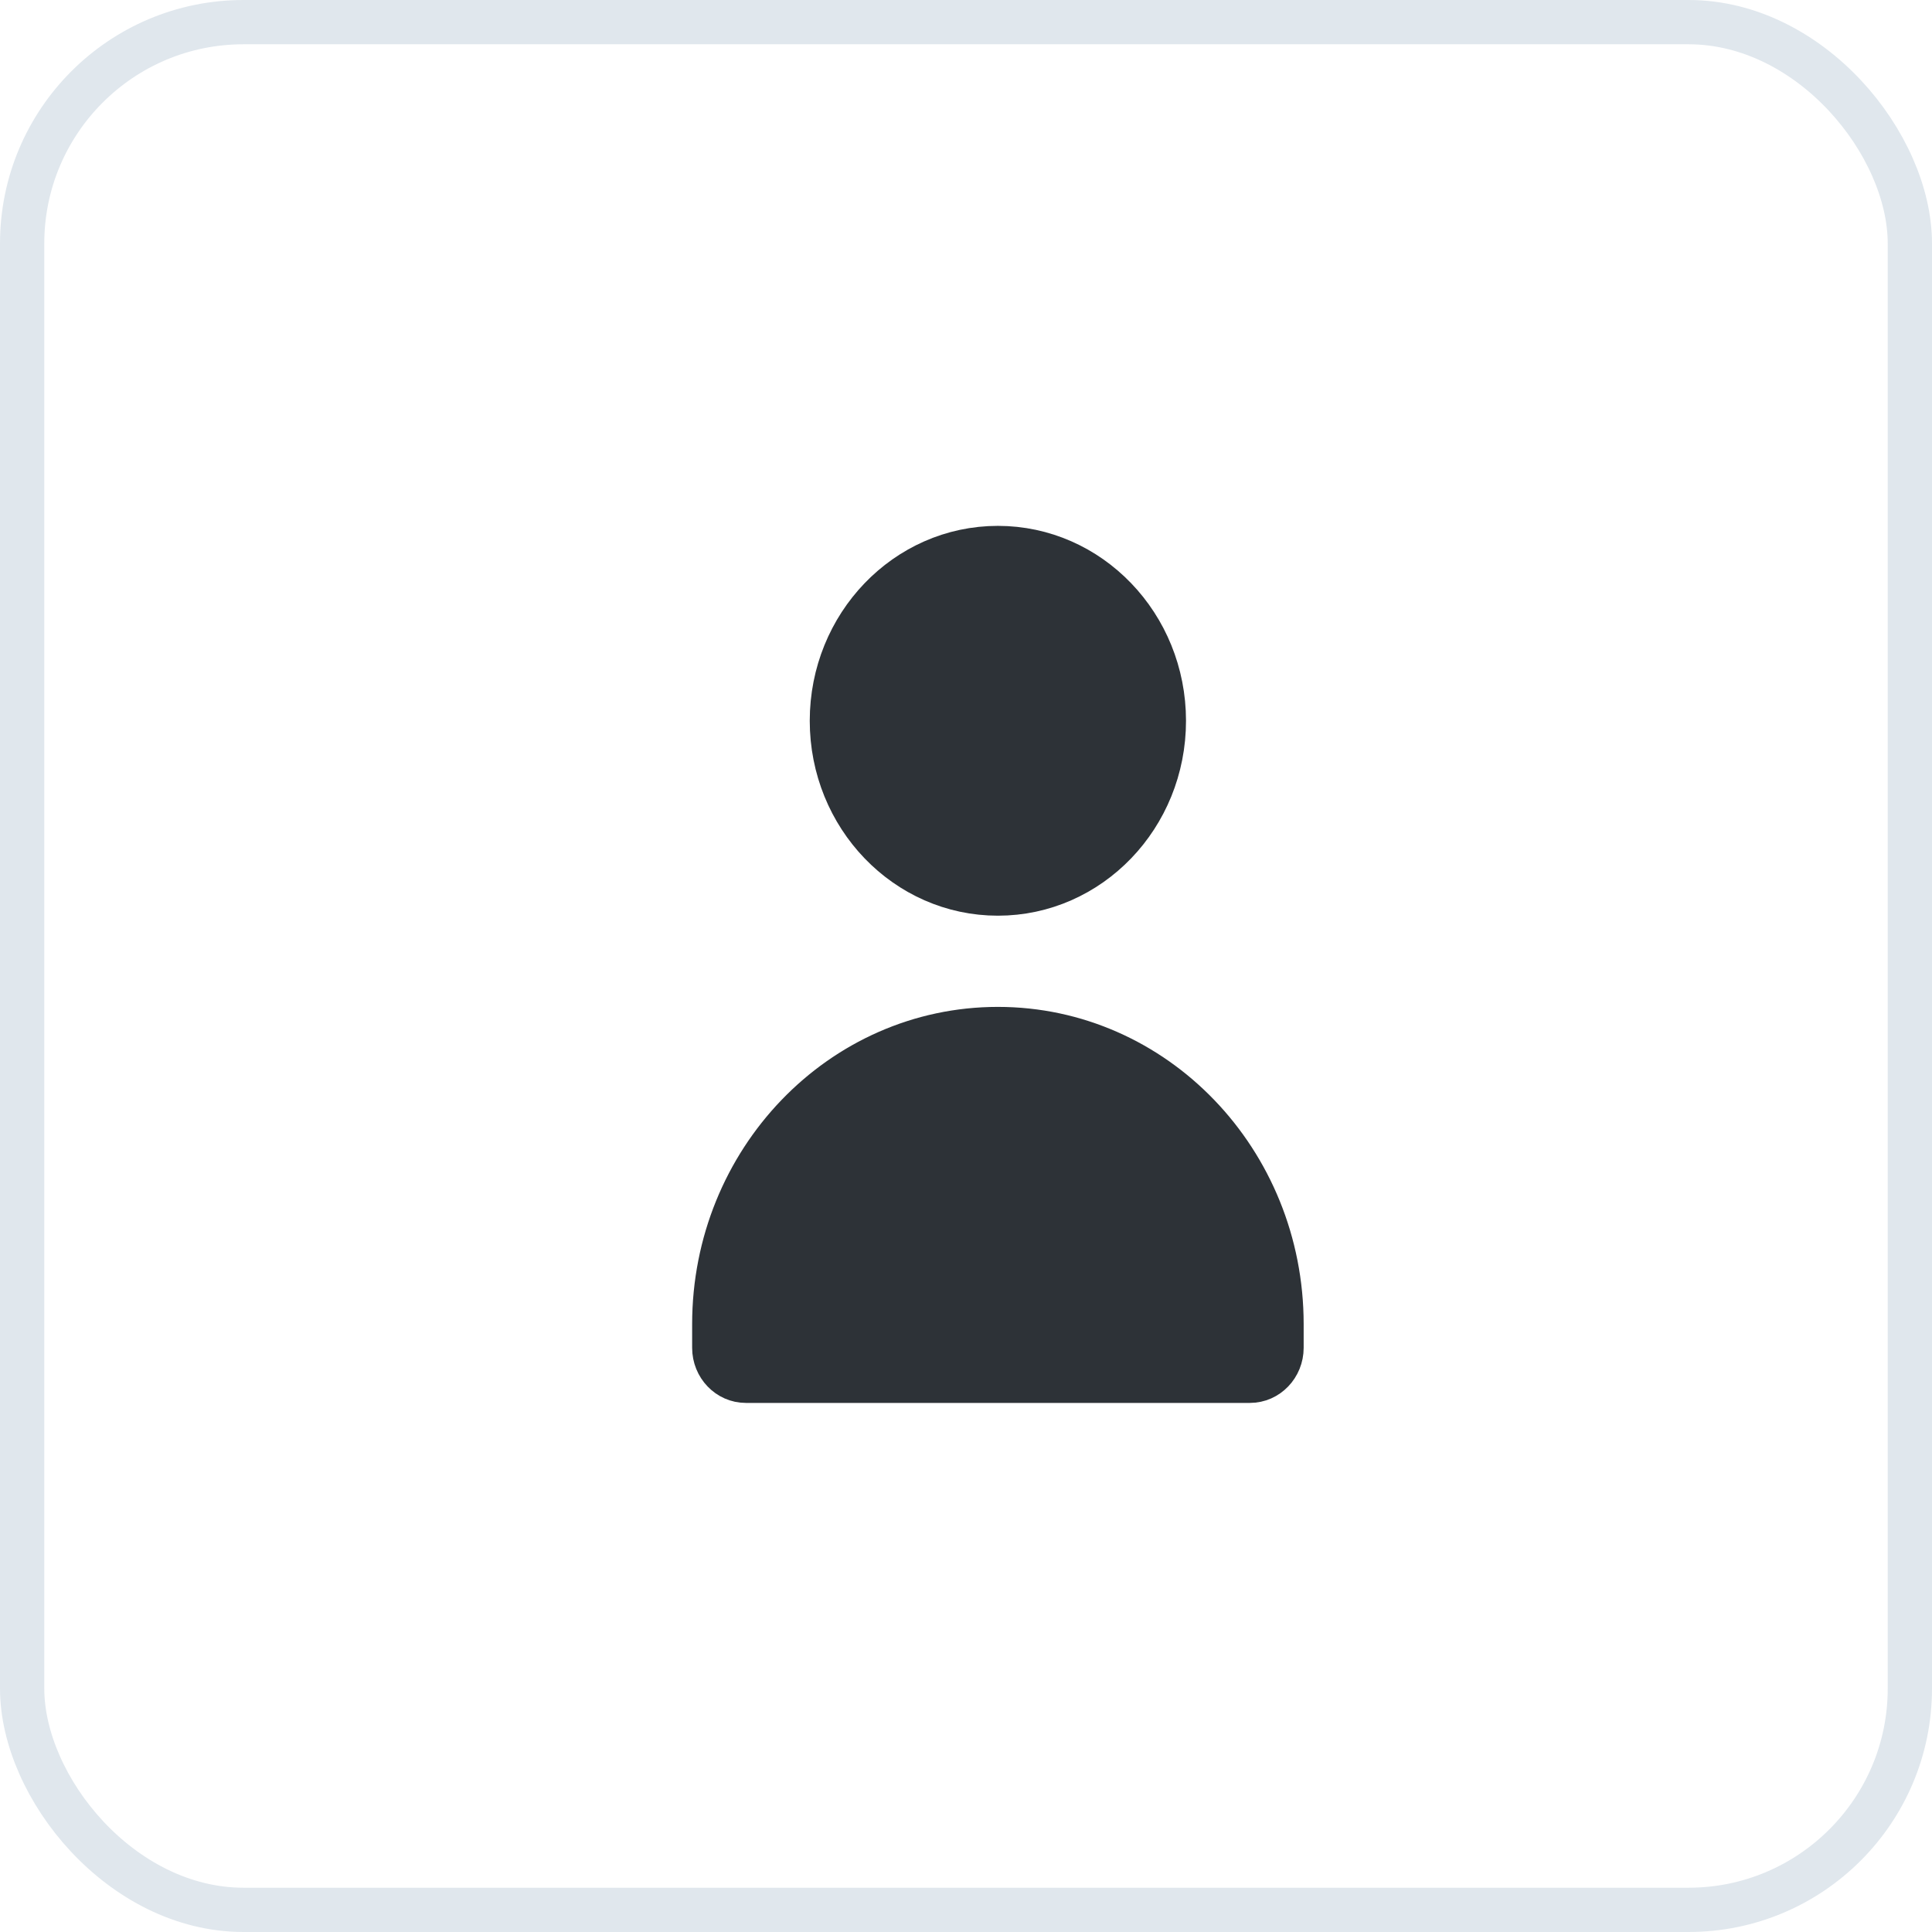 <?xml version="1.0" encoding="UTF-8"?>
<svg width="48px" height="48px" viewBox="0 0 48 48" version="1.1" xmlns="http://www.w3.org/2000/svg" xmlns:xlink="http://www.w3.org/1999/xlink">
    <!-- Generator: Sketch 50.2 (55047) - http://www.bohemiancoding.com/sketch -->
    <title>Group 4</title>
    <desc>Created with Sketch.</desc>
    <defs></defs>
    <g id="Symbols" stroke="none" stroke-width="1" fill="none" fill-rule="evenodd">
        <g id="Organism-/-Header-Upate" transform="translate(-767, -32)">
            <g id="Group-4" transform="translate(767, 32)">
                <g id="Group" transform="translate(17, 13)" fill="#2D3237" stroke="#2D3237">
                    <path d="M7.792,9.25 C5.487,9.25 3.618,7.306 3.618,4.908 C3.618,2.51 5.487,0.565 7.792,0.565 C10.097,0.565 11.966,2.51 11.966,4.908 C11.966,7.306 10.097,9.25 7.792,9.25 Z" id="Fill-1"></path>
                    <path d="M0.696,19.899 C0.696,15.821 3.873,12.516 7.792,12.516 C11.712,12.516 14.889,15.821 14.889,19.899 L14.889,20.486 C14.889,20.965 14.515,21.355 14.054,21.355 L1.53,21.355 C1.07,21.355 0.696,20.965 0.696,20.486 L0.696,19.899 Z" id="Fill-3"></path>
                </g>
                <rect id="Rectangle-7-Copy-2" stroke="#E0E7ED" stroke-width="1.1" x="0.55" y="0.55" width="46.9" height="46.9" rx="5.5"></rect>
            </g>
        </g>
    </g>
</svg>